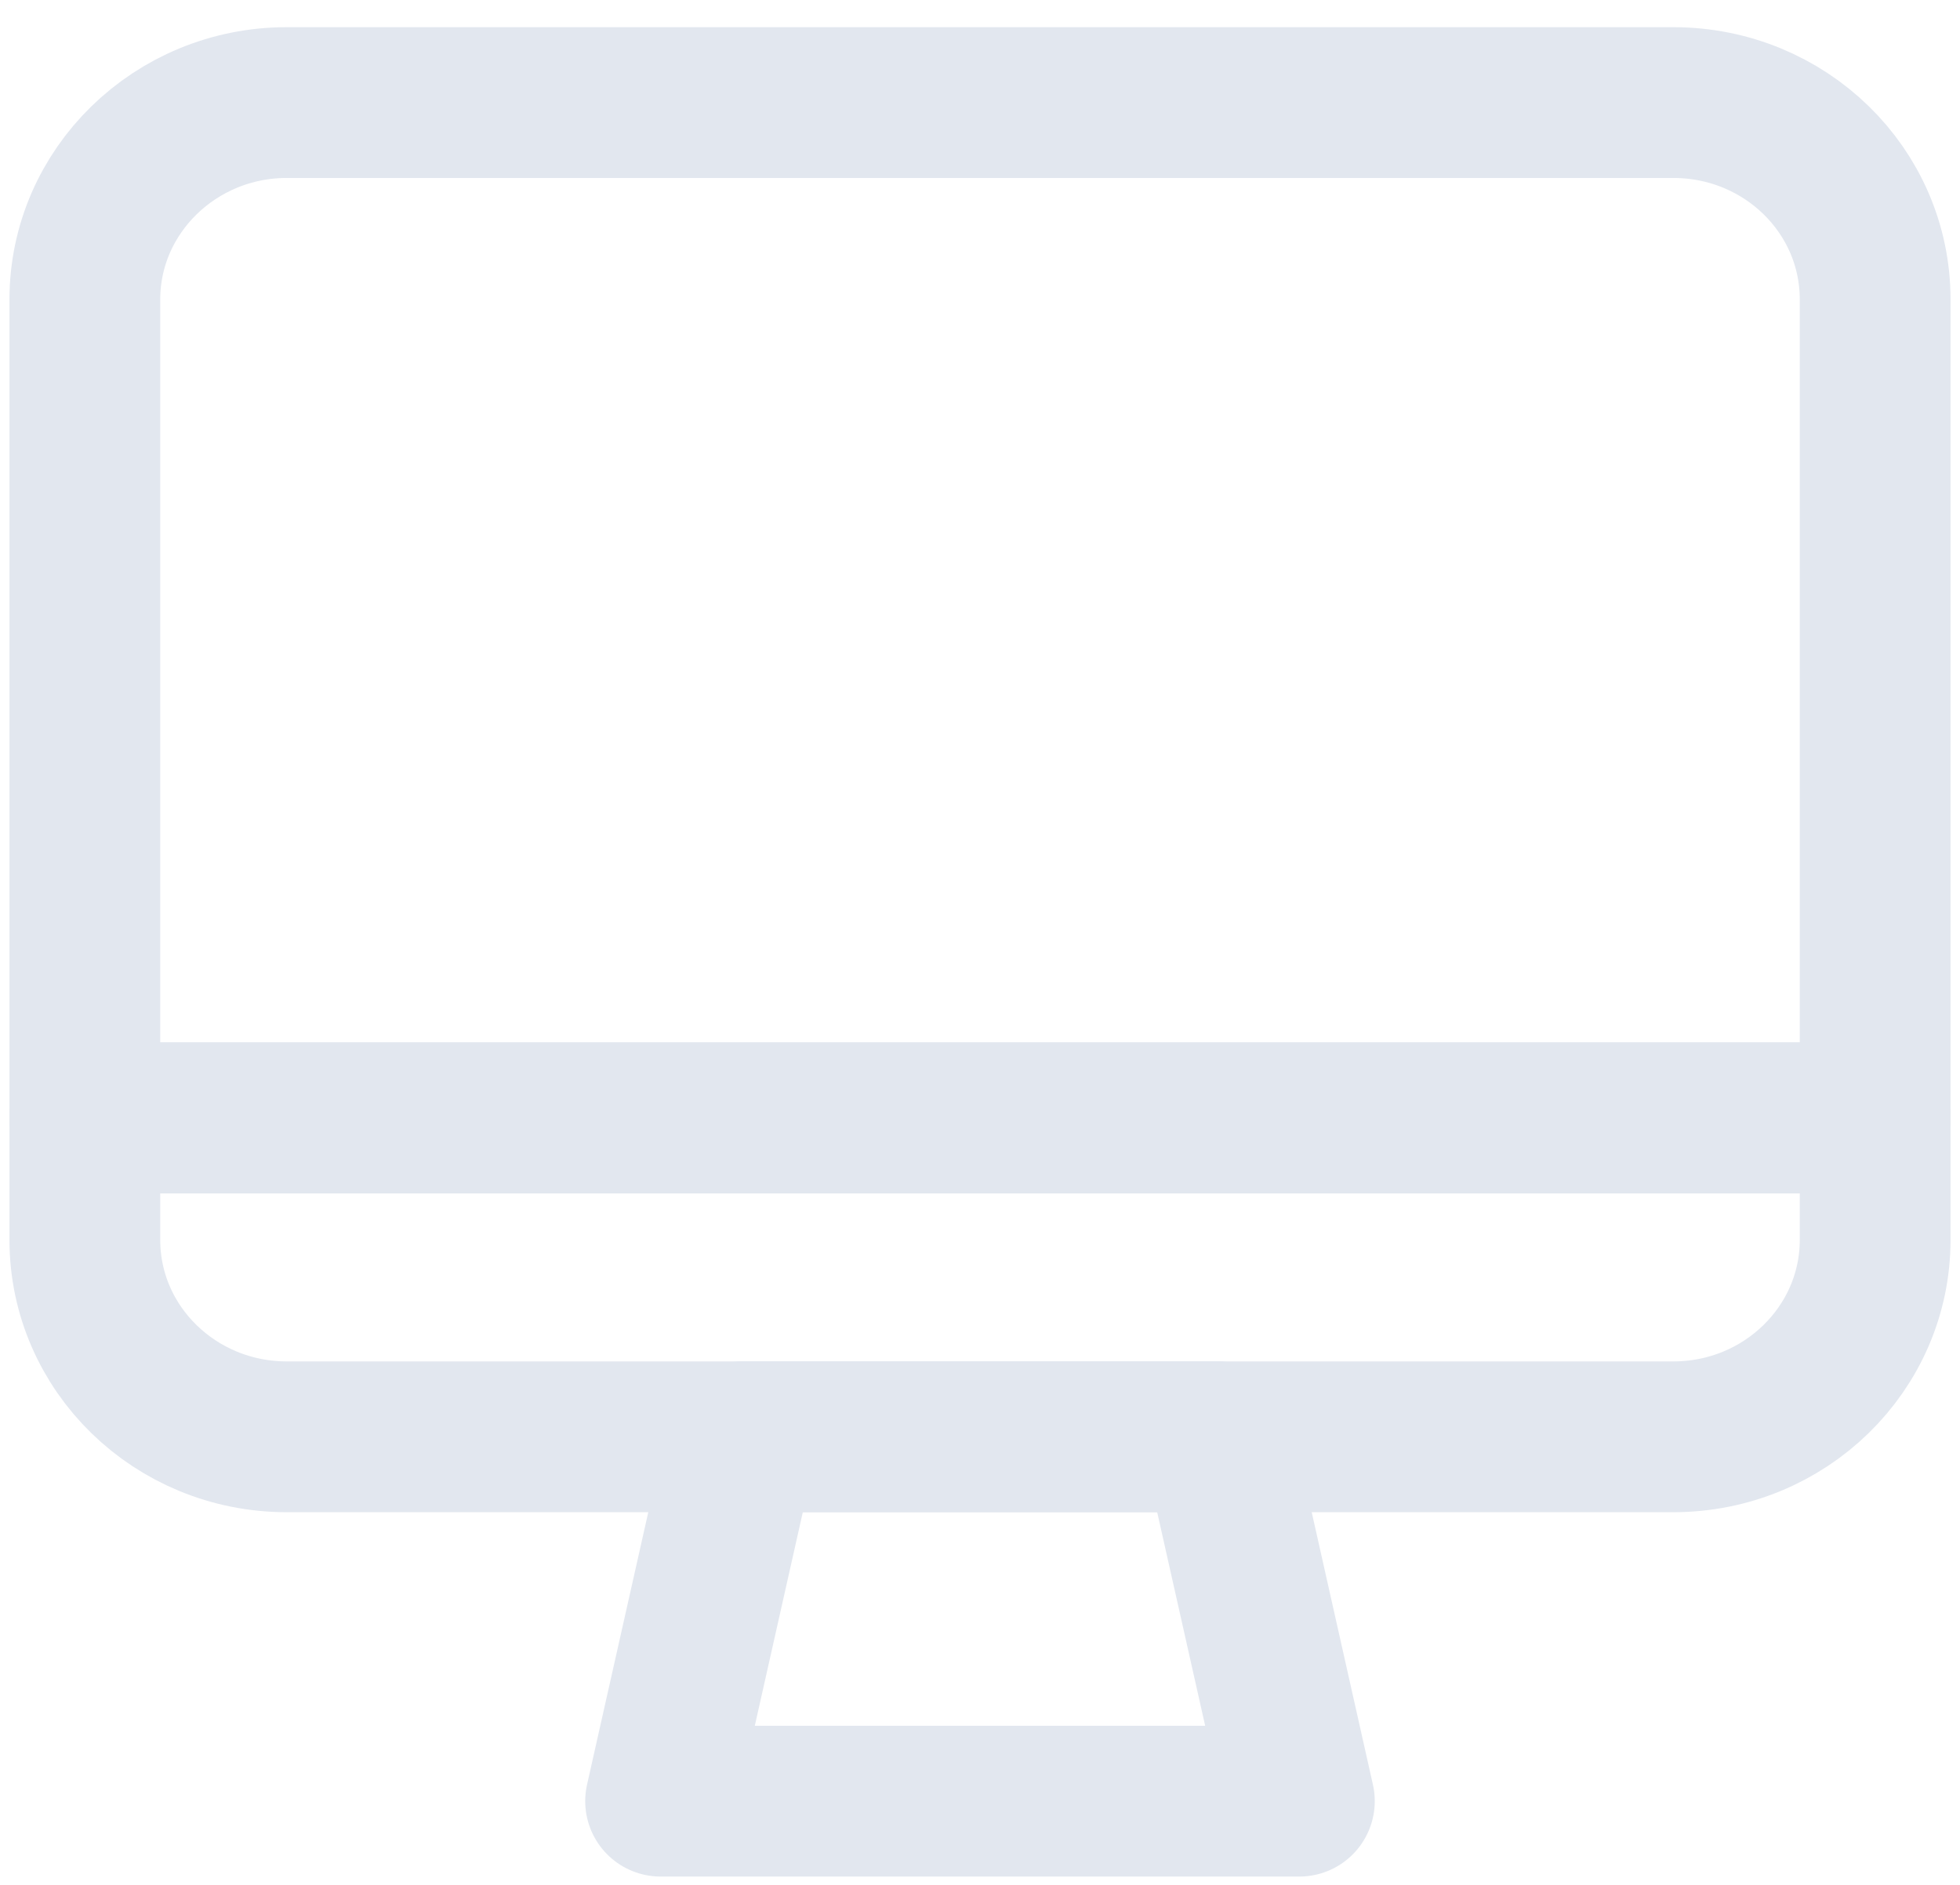 <svg width="52" height="50" viewBox="0 0 52 50" fill="none" xmlns="http://www.w3.org/2000/svg">
<path d="M49.749 7.944C49.749 5.054 47.356 2.721 44.393 2.721H7.607C4.654 2.721 2.251 5.064 2.251 7.944V29.649H49.749V7.944Z" stroke="#E2E7EF" stroke-width="4" stroke-linecap="round" stroke-linejoin="round"/>
<path d="M17.526 47.779H34.473L32.301 38.113H19.699L17.526 47.779Z" stroke="#E2E7EF" stroke-width="4" stroke-linejoin="round"/>
<path d="M2.251 29.658V32.89C2.251 35.78 4.654 38.114 7.607 38.114H44.393C47.356 38.114 49.749 35.77 49.749 32.89V29.658H2.251Z" stroke="#E2E7EF" stroke-width="4" stroke-linejoin="round"/>
</svg>

